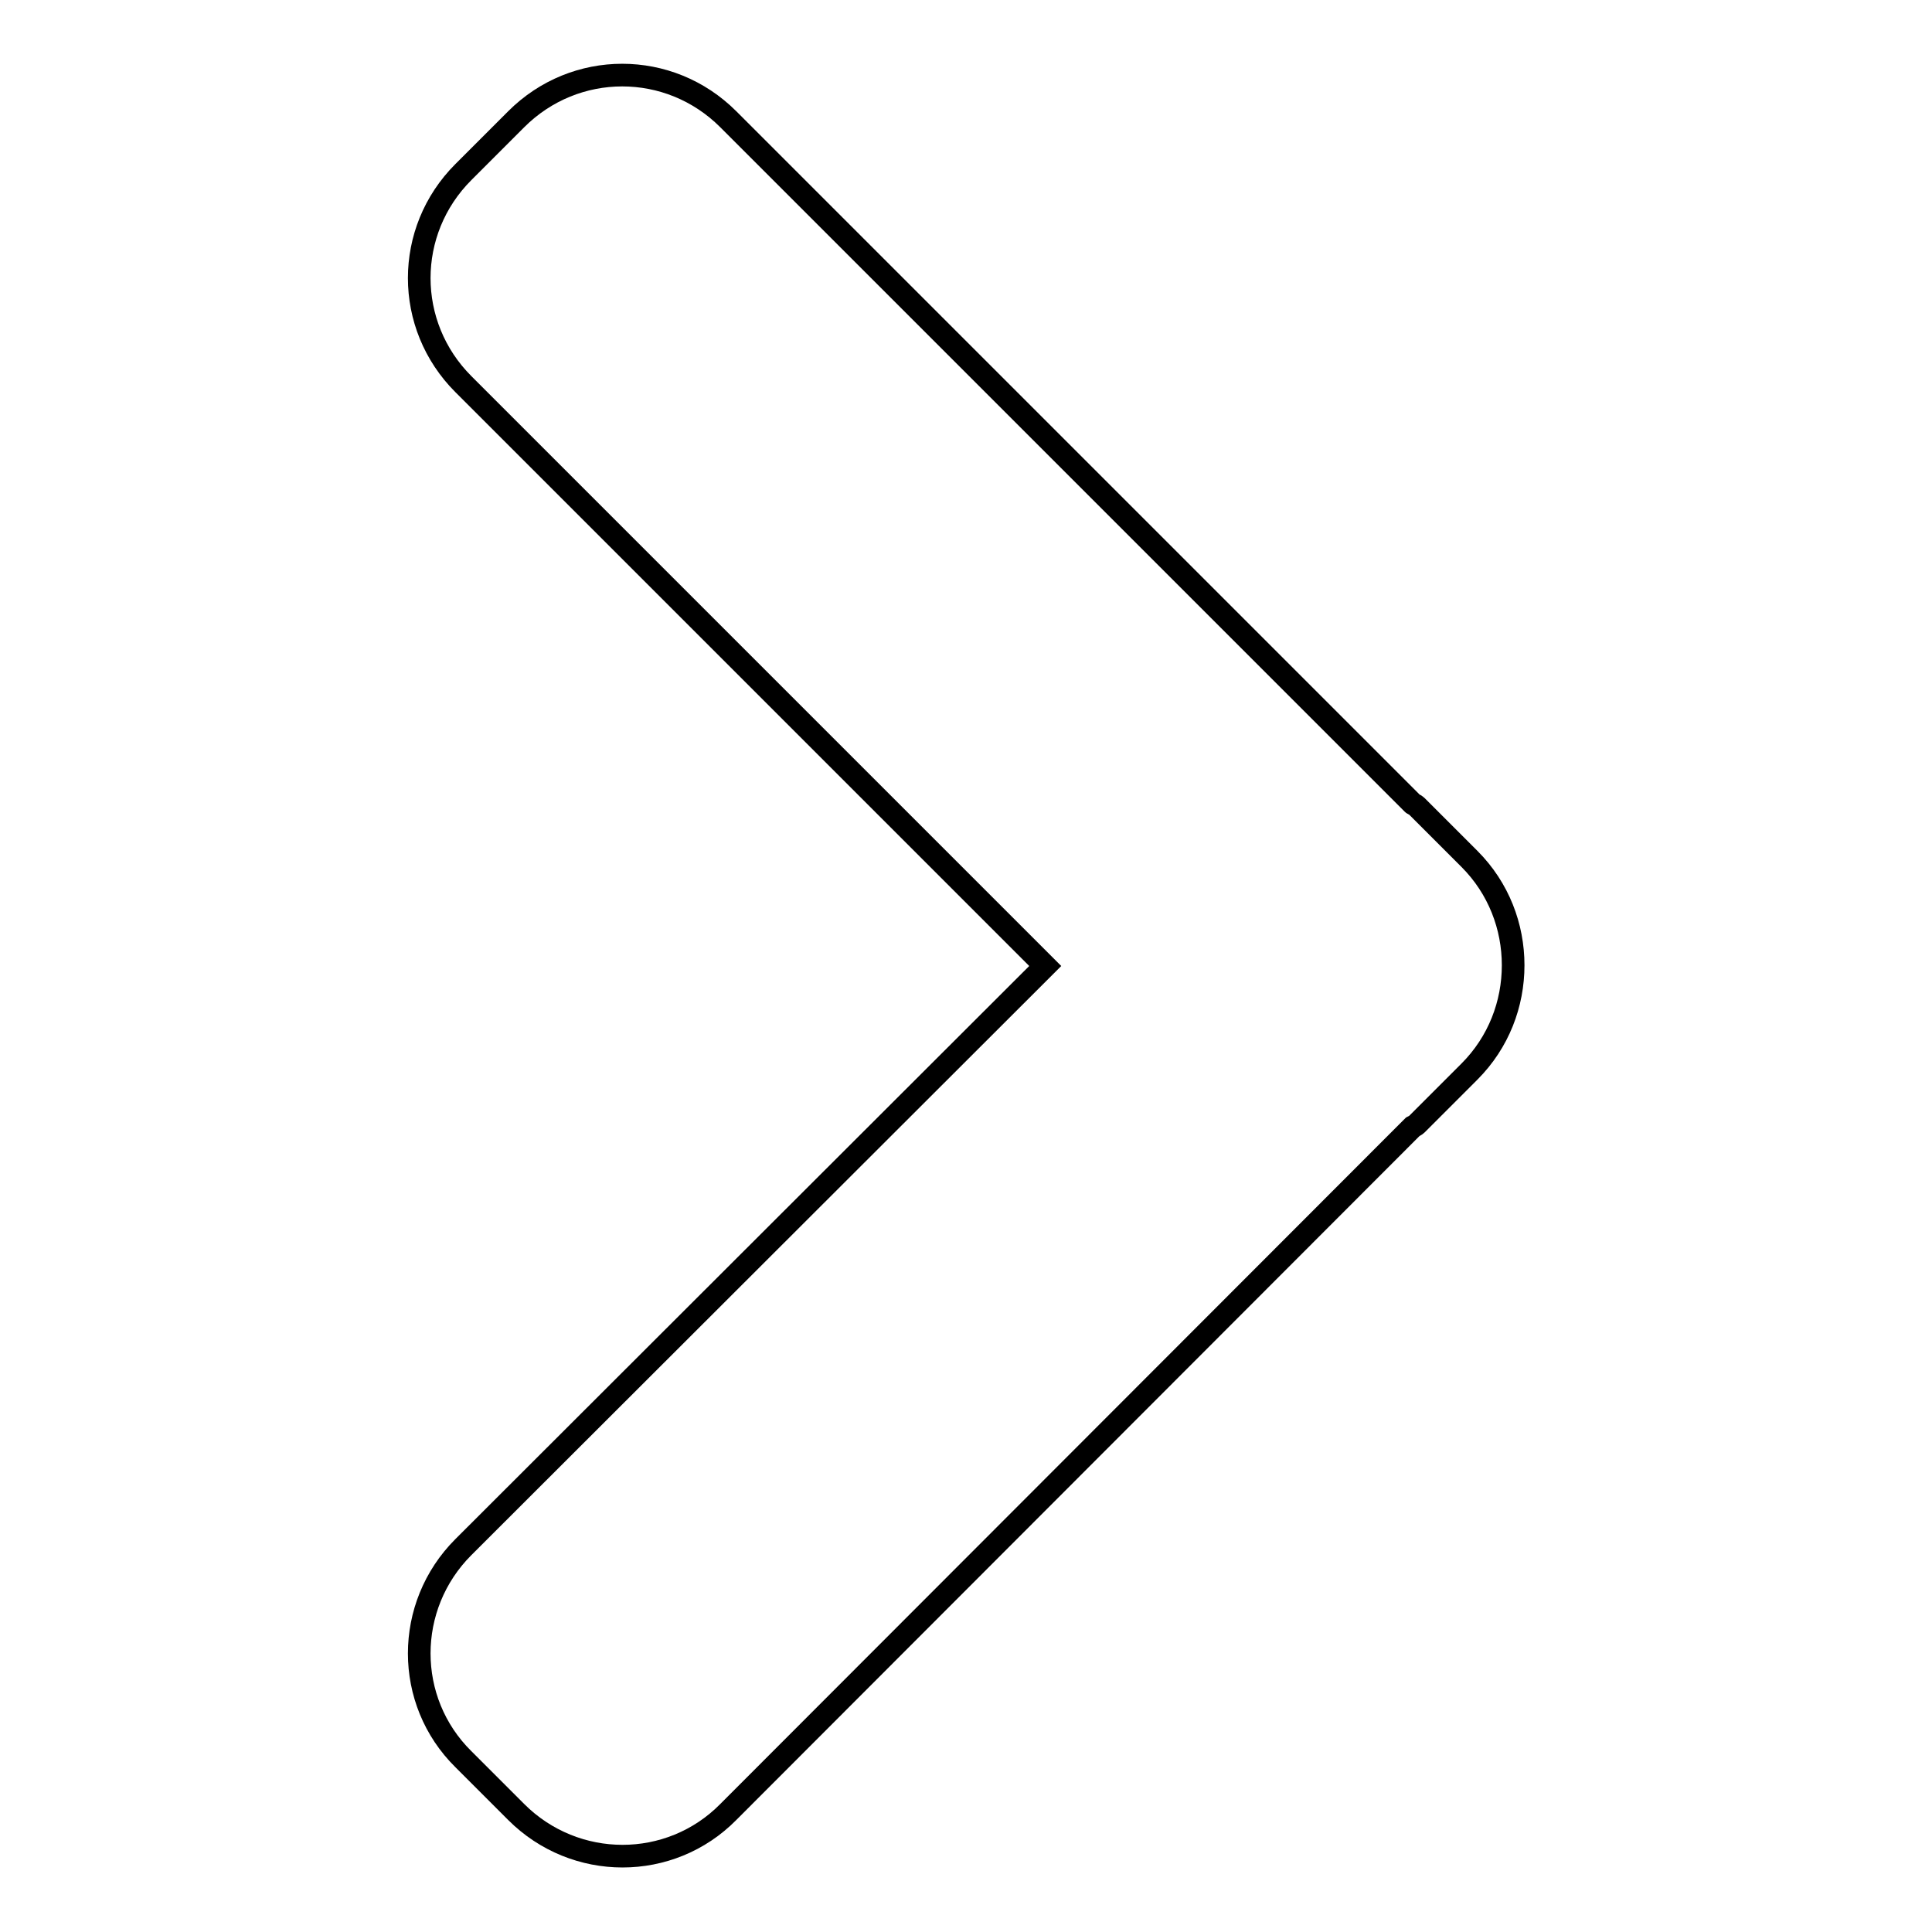 <?xml version="1.0" encoding="utf-8"?>
<!-- Svg Vector Icons : http://www.onlinewebfonts.com/icon -->
<!DOCTYPE svg PUBLIC "-//W3C//DTD SVG 1.1//EN" "http://www.w3.org/Graphics/SVG/1.1/DTD/svg11.dtd">
<svg version="1.1" xmlns="http://www.w3.org/2000/svg" xmlns:xlink="http://www.w3.org/1999/xlink" x="0px" y="0px" viewBox="0 0 256 256" enable-background="new 0 0 256 256" xml:space="preserve">
<g><g><path stroke-width="3" fill-opacity="0" stroke="#000000"  d="M138.5,128L61.4,50.9c-7.8-7.8-7.8-20.3,0-28.1l7-7c7.8-7.8,20.3-7.8,28.1,0l90.7,90.7c0.1,0.1,0.3,0.1,0.5,0.3l7,7c3.9,3.9,5.8,9,5.8,14.1c0,5.1-1.9,10.2-5.8,14.1l-7,7c-0.1,0.1-0.3,0.2-0.5,0.3l-90.7,90.8c-7.7,7.8-20.3,7.8-28.1,0l-7-7c-7.8-7.7-7.8-20.3,0-28.1L138.5,128z"/></g></g>
</svg>